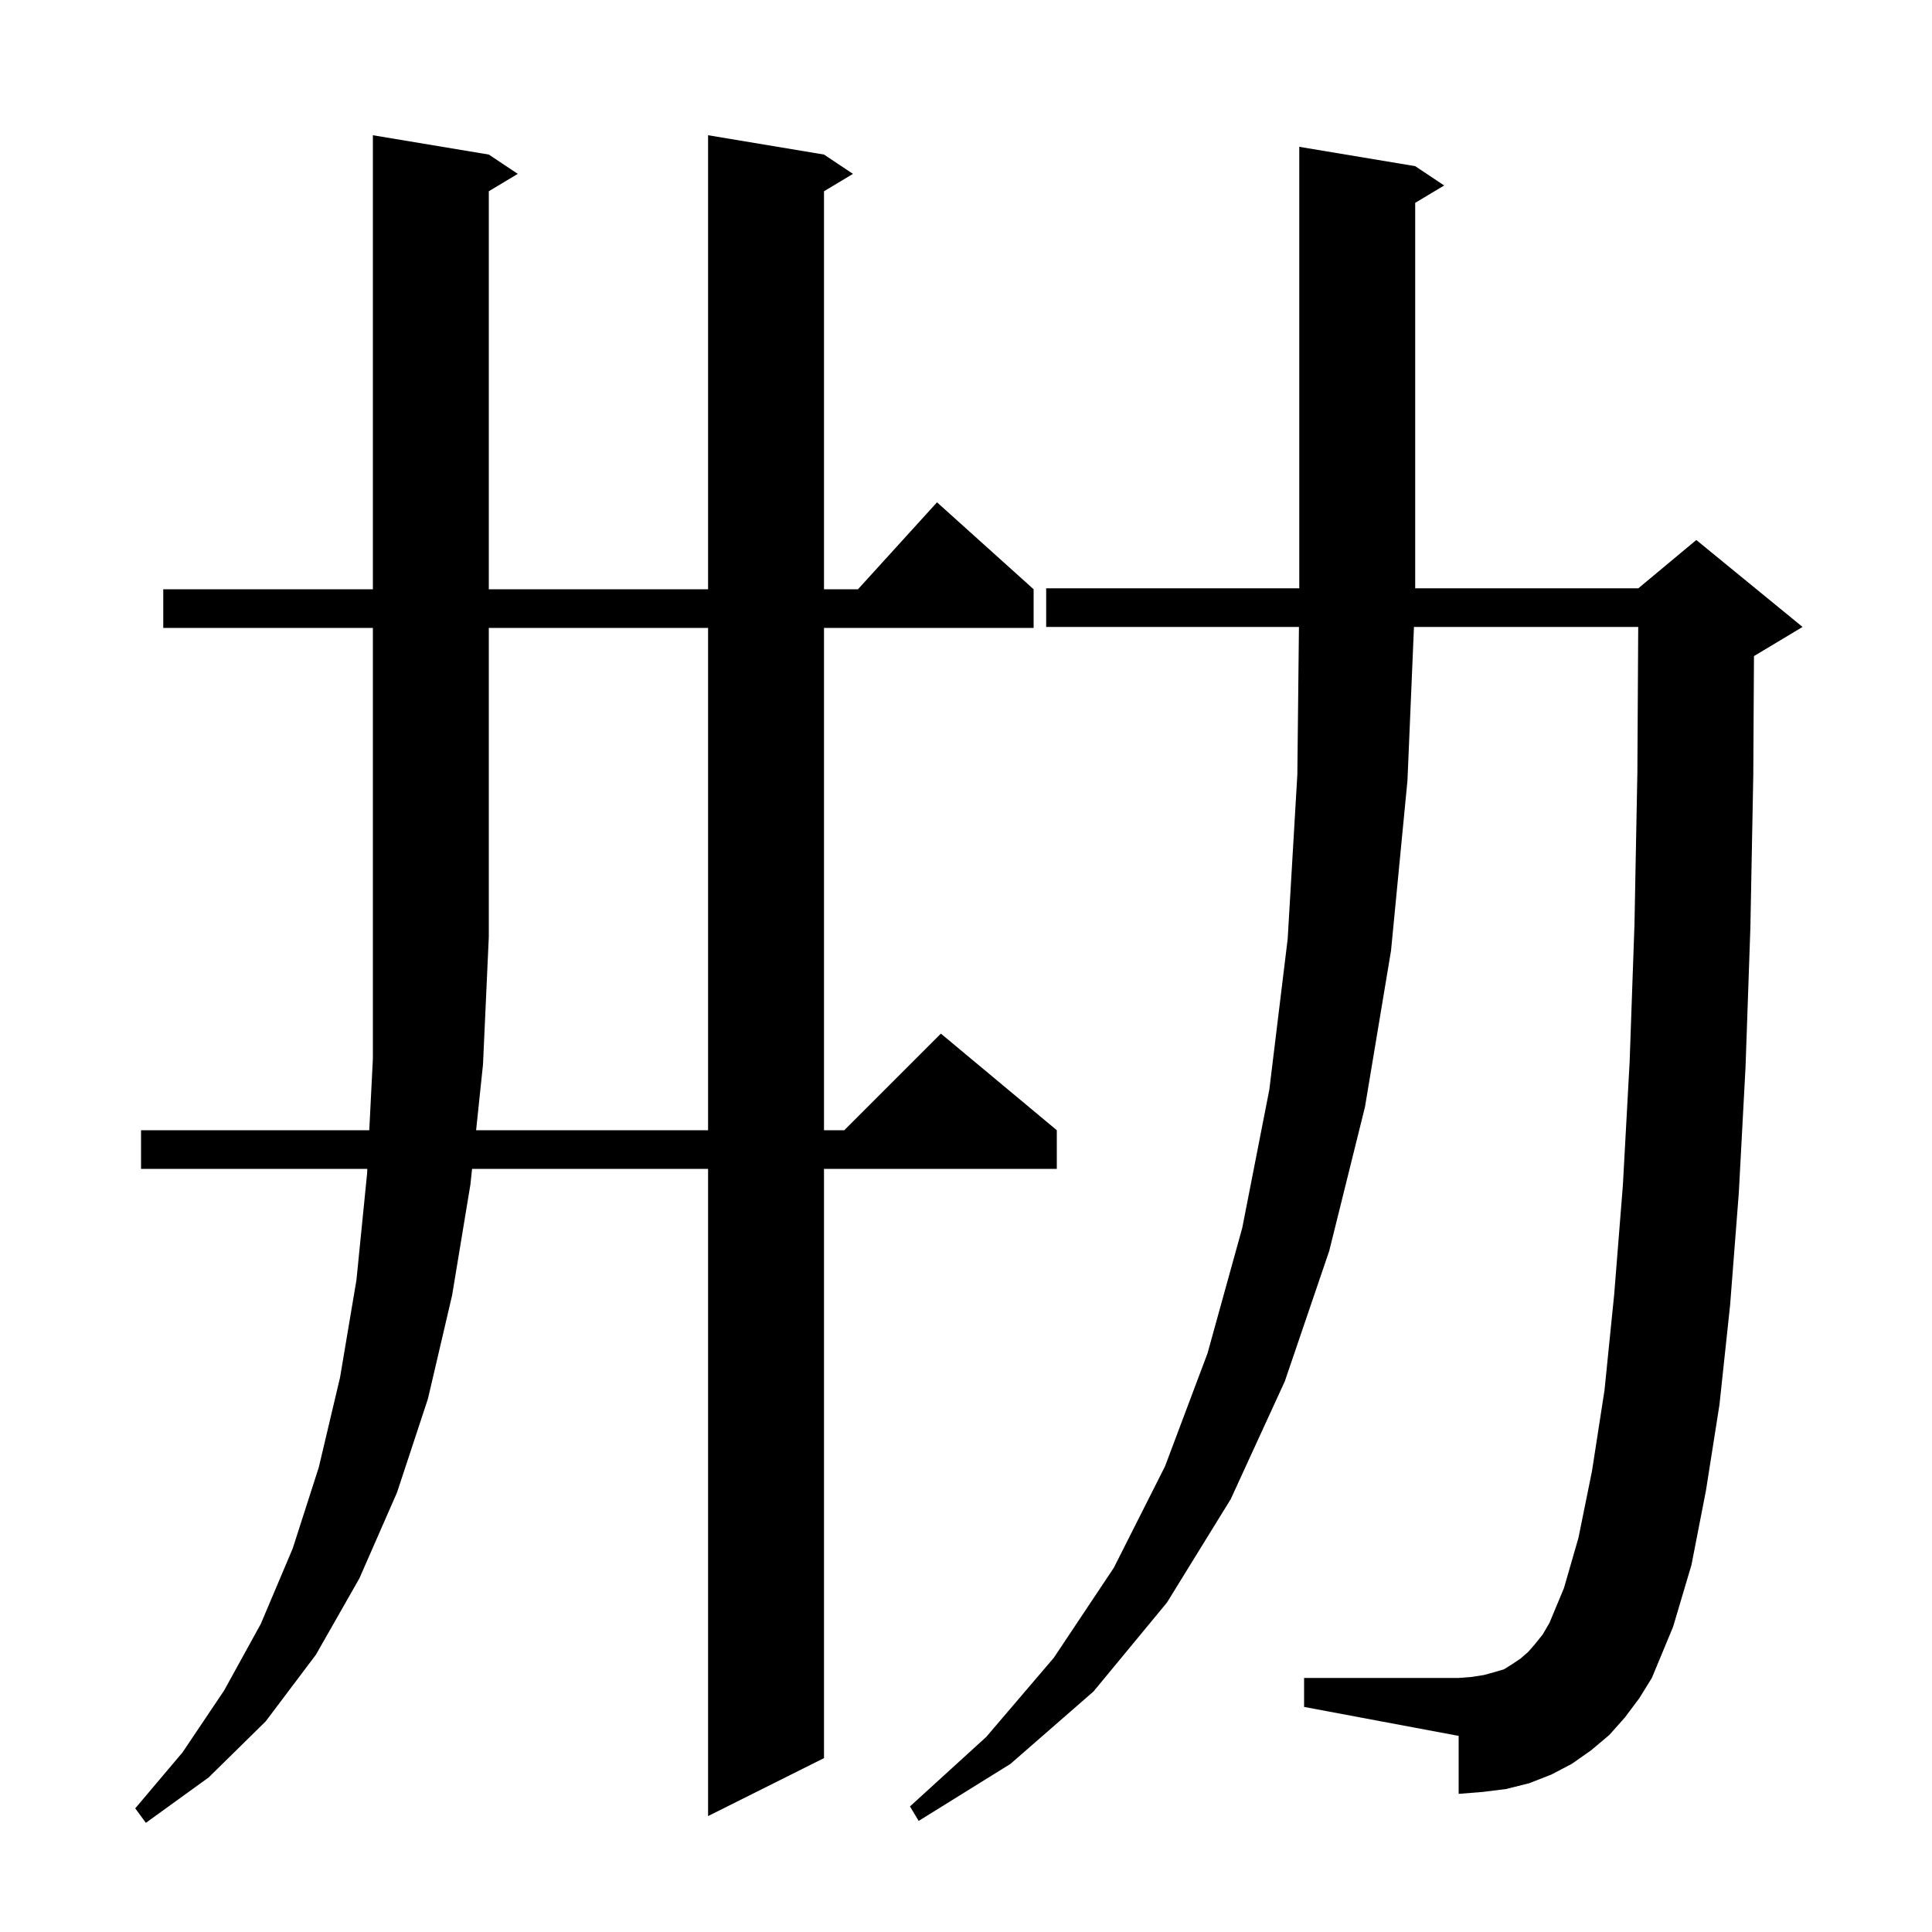 <svg xmlns="http://www.w3.org/2000/svg" xmlns:xlink="http://www.w3.org/1999/xlink" version="1.1" baseProfile="full" viewBox="0 0 200 200" width="200" height="200"><g fill="currentColor"><path d="M 49.287 117.0 L 73.3 117.0 L 73.3 65.0 L 50.6 65.0 L 50.6 97.0 L 50.0 110.2 Z M 168.2 177.8 L 166.6 179.6 L 164.7 181.2 L 162.7 182.6 L 160.6 183.7 L 158.3 184.6 L 155.9 185.2 L 153.5 185.5 L 151.0 185.7 L 151.0 179.7 L 135.0 176.7 L 135.0 173.7 L 151.0 173.7 L 152.3 173.6 L 153.6 173.4 L 154.7 173.1 L 155.7 172.8 L 156.5 172.3 L 157.4 171.7 L 158.2 171.0 L 158.9 170.2 L 159.7 169.2 L 160.4 168.0 L 161.9 164.4 L 163.4 159.2 L 164.8 152.3 L 166.1 143.9 L 167.1 134.0 L 168.0 122.7 L 168.7 109.9 L 169.2 95.7 L 169.5 80.0 L 169.588 64.9 L 146.373 64.9 L 145.7 80.8 L 144.0 98.4 L 141.3 114.6 L 137.6 129.5 L 133.0 143.0 L 127.4 155.2 L 120.8 165.9 L 113.2 175.1 L 104.6 182.6 L 95.1 188.5 L 94.2 187.0 L 102.1 179.8 L 109.1 171.6 L 115.3 162.3 L 120.6 151.8 L 125.0 140.1 L 128.6 127.1 L 131.4 112.8 L 133.3 97.2 L 134.3 80.2 L 134.467 64.9 L 108.3 64.9 L 108.3 60.9 L 134.5 60.9 L 134.5 15.2 L 146.5 17.2 L 149.5 19.2 L 146.5 21.0 L 146.5 60.9 L 169.6 60.9 L 175.6 55.9 L 186.6 64.9 L 181.6 67.9 L 181.571 67.912 L 181.5 80.2 L 181.2 96.0 L 180.7 110.4 L 180.0 123.5 L 179.1 135.1 L 178.0 145.4 L 176.6 154.3 L 175.1 162.0 L 173.2 168.4 L 171.0 173.7 L 169.7 175.8 Z M 16.9 65.0 L 16.9 61.0 L 38.6 61.0 L 38.6 14.0 L 50.6 16.0 L 53.6 18.0 L 50.6 19.8 L 50.6 61.0 L 73.3 61.0 L 73.3 14.0 L 85.3 16.0 L 88.3 18.0 L 85.3 19.8 L 85.3 61.0 L 88.818 61.0 L 97.0 52.0 L 107.0 61.0 L 107.0 65.0 L 85.3 65.0 L 85.3 117.0 L 87.4 117.0 L 97.4 107.0 L 109.4 117.0 L 109.4 121.0 L 85.3 121.0 L 85.3 182.0 L 73.3 188.0 L 73.3 121.0 L 48.868 121.0 L 48.7 122.6 L 46.8 134.1 L 44.3 144.8 L 41.1 154.5 L 37.2 163.4 L 32.7 171.3 L 27.5 178.2 L 21.6 184.0 L 15.1 188.7 L 14.0 187.2 L 18.9 181.4 L 23.2 175.0 L 27.0 168.1 L 30.3 160.3 L 33.0 151.9 L 35.2 142.6 L 36.9 132.5 L 38.0 121.5 L 38.025 121.0 L 14.6 121.0 L 14.6 117.0 L 38.227 117.0 L 38.6 109.6 L 38.6 65.0 Z "/></g></svg>